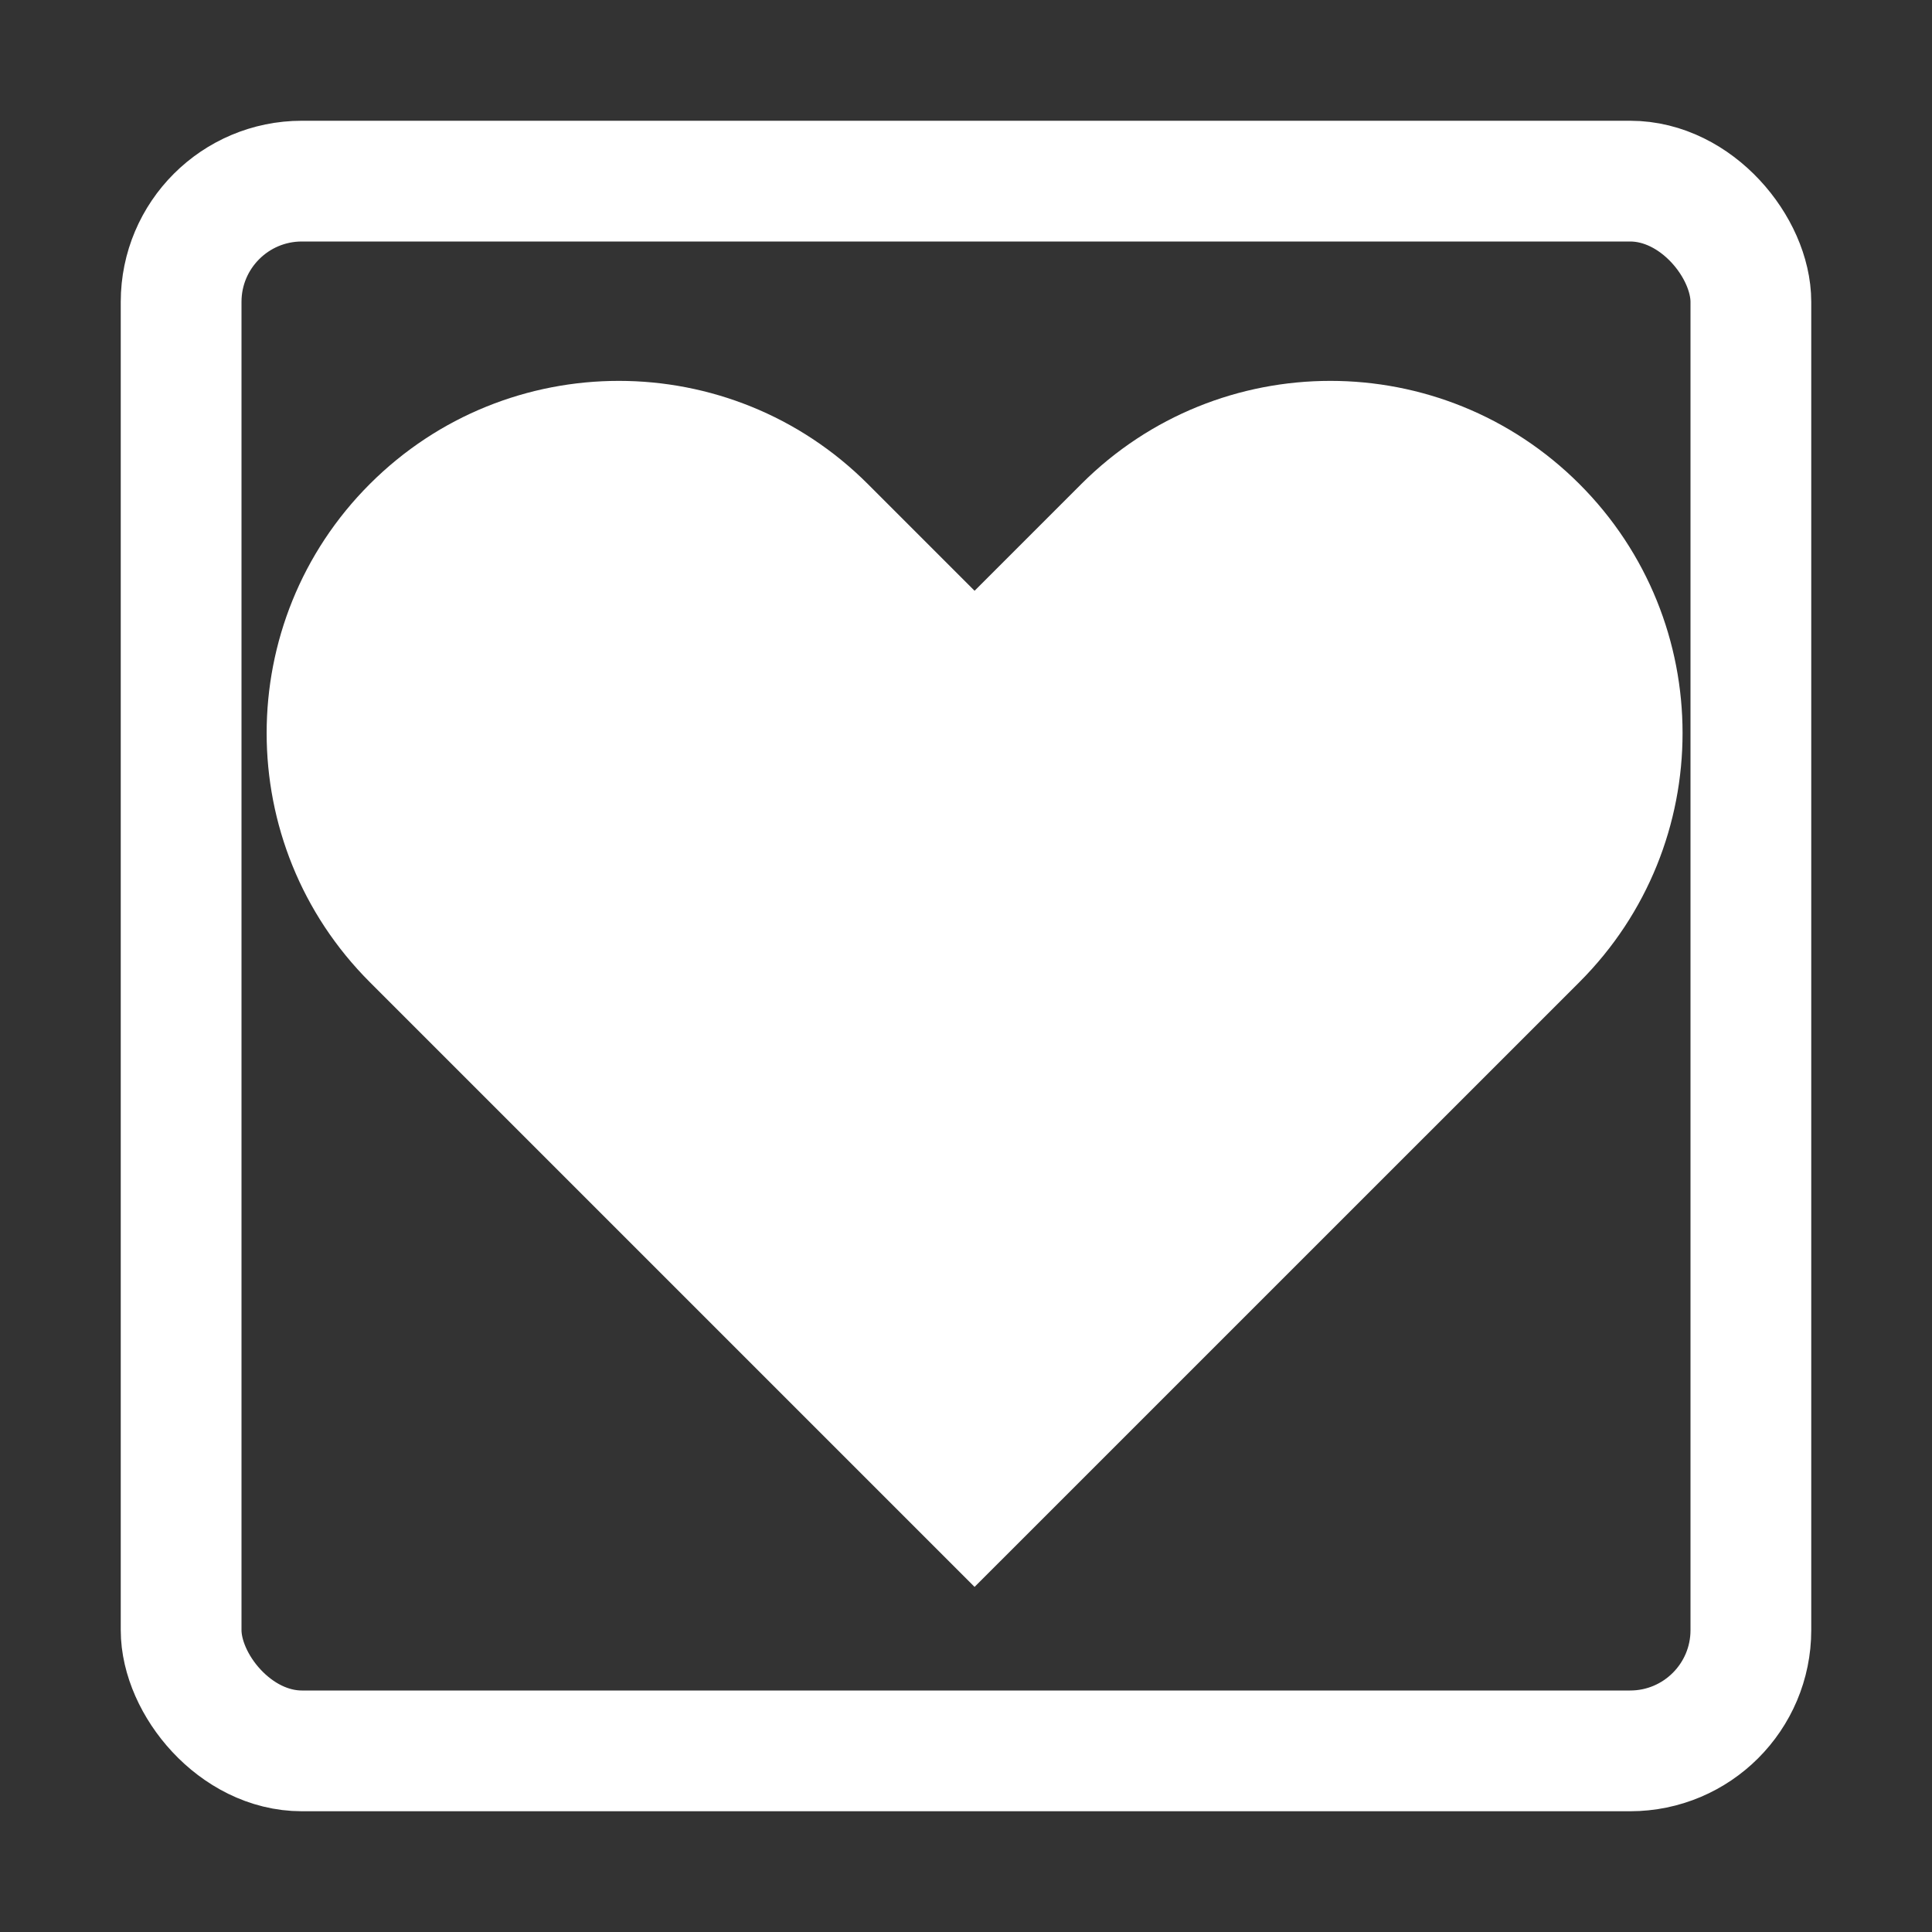 <svg width="32" height="32" viewBox="0 0 32 32" fill="none" xmlns="http://www.w3.org/2000/svg">
<rect x="0" y="0" width="32" height="32" fill="#333333" stroke="none"/>
<g clip-path="url(#clip0_44_201)">
<rect x="3" y="3" width="26" height="26" rx="2" stroke="white" stroke-width="2"/>
<path fill-rule="evenodd" clip-rule="evenodd" d="M6.125 8.017C3.847 10.295 3.847 13.989 6.125 16.267L7.893 18.035L16.142 26.284L24.392 18.035L26.16 16.267C28.438 13.989 28.438 10.295 26.16 8.017C23.881 5.739 20.188 5.739 17.91 8.017L16.142 9.785L14.374 8.017C12.096 5.739 8.403 5.739 6.125 8.017Z" fill="white"/>
</g>
<defs>
<clipPath id="clip0_44_201">
<rect width="32" height="32" fill="white"/>
</clipPath>
</defs>
</svg>
